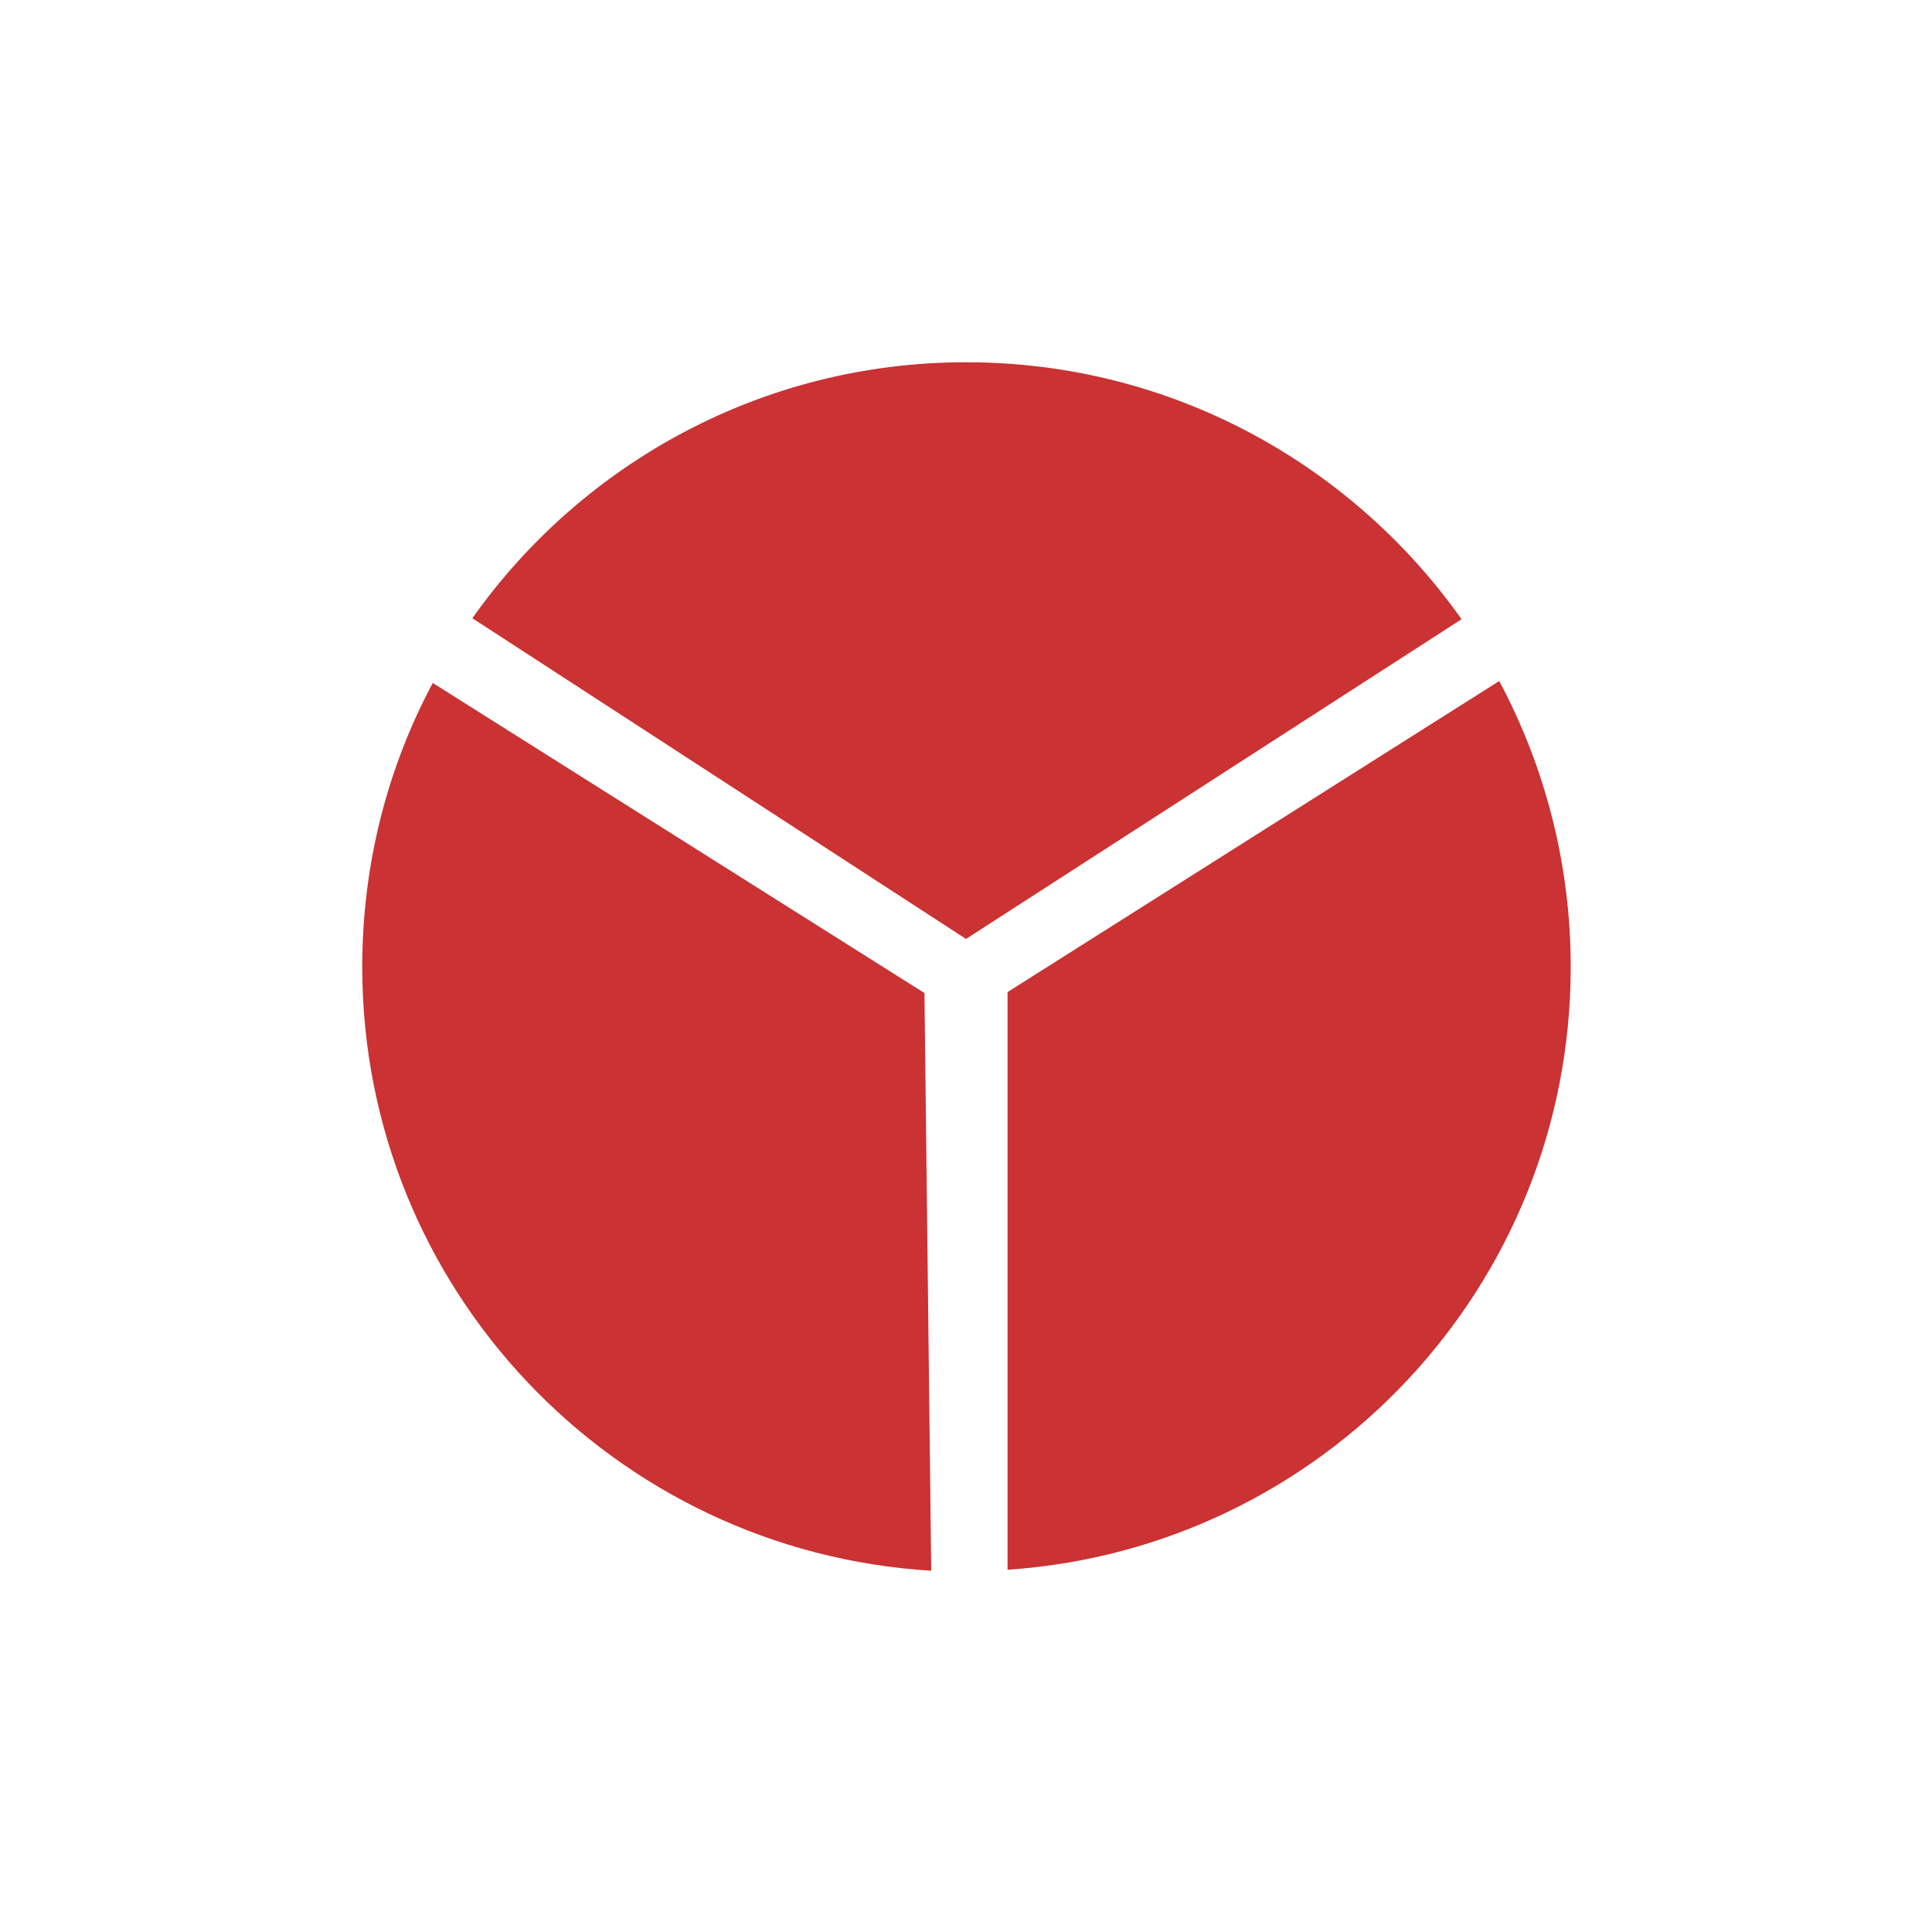 <?xml version="1.0" encoding="UTF-8"?> <svg xmlns="http://www.w3.org/2000/svg" xmlns:xlink="http://www.w3.org/1999/xlink" version="1.1" id="Layer_1" x="0px" y="0px" viewBox="0 0 200 200" style="enable-background:new 0 0 200 200;" xml:space="preserve"> <style type="text/css"> .st0{fill:#CA3233;} </style> <path class="st0" d="M155.2,70.5l-50.9,32.2v59.8c32.6-2.2,58.3-29.3,58.3-62.4C162.6,89.4,159.9,79.3,155.2,70.5 M100,37.5 C78.9,37.5,60.2,48,48.9,64L100,97.2l51.3-33.1C139.9,48,121.2,37.5,100,37.5 M44.8,70.7c-4.7,8.8-7.3,18.8-7.3,29.4 c0,33.3,26,60.5,58.9,62.5l-0.7-59.8L44.8,70.7z"></path> </svg> 